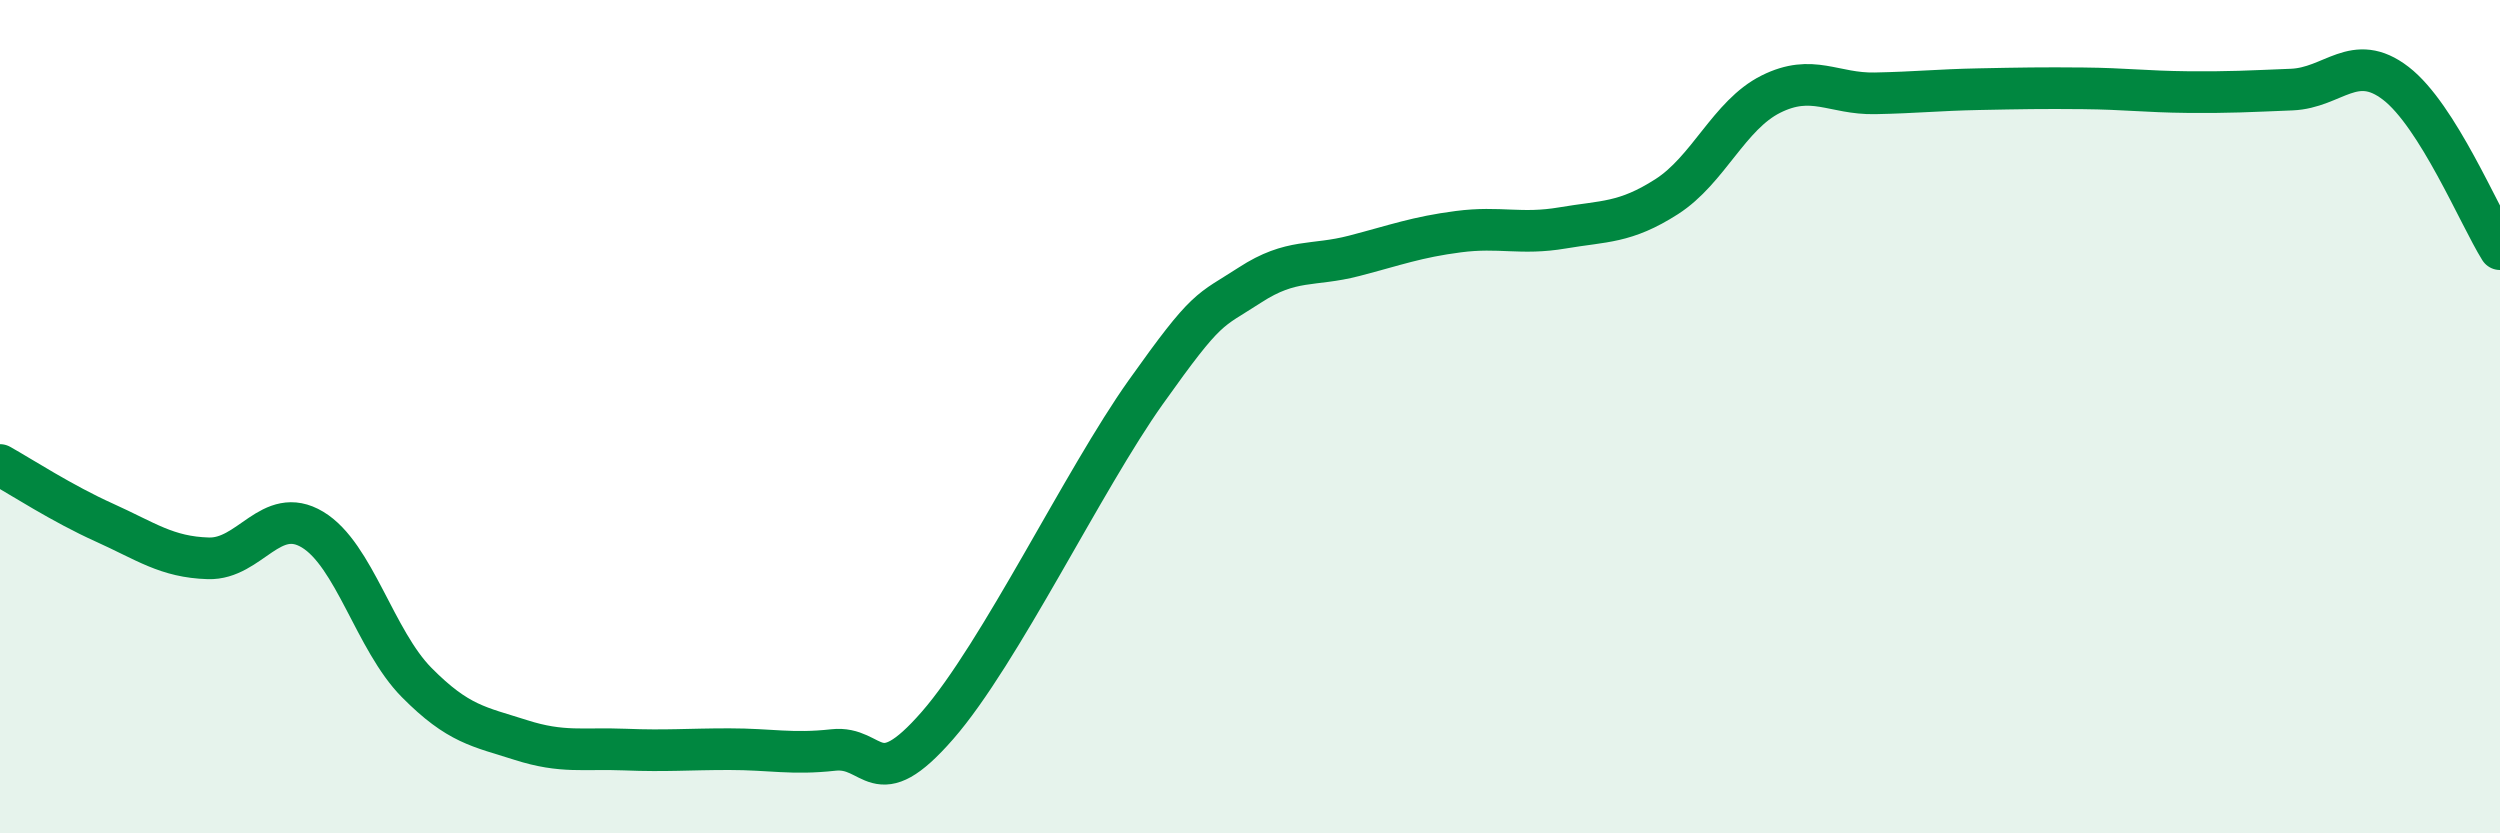
    <svg width="60" height="20" viewBox="0 0 60 20" xmlns="http://www.w3.org/2000/svg">
      <path
        d="M 0,11.16 C 0.5,11.44 1.5,12.09 2.5,12.54 C 3.5,12.99 4,13.37 5,13.4 C 6,13.43 6.5,12.11 7.5,12.71 C 8.5,13.31 9,15.37 10,16.38 C 11,17.39 11.5,17.44 12.5,17.76 C 13.5,18.08 14,17.95 15,17.99 C 16,18.03 16.5,17.98 17.5,17.98 C 18.5,17.98 19,18.11 20,18 C 21,17.89 21,19.13 22.5,17.41 C 24,15.69 26,11.52 27.5,9.41 C 29,7.3 29,7.49 30,6.84 C 31,6.19 31.5,6.4 32.5,6.14 C 33.5,5.88 34,5.69 35,5.56 C 36,5.43 36.5,5.64 37.5,5.47 C 38.5,5.3 39,5.36 40,4.72 C 41,4.08 41.5,2.76 42.5,2.26 C 43.5,1.76 44,2.26 45,2.24 C 46,2.22 46.5,2.16 47.5,2.14 C 48.5,2.12 49,2.11 50,2.12 C 51,2.13 51.5,2.2 52.5,2.21 C 53.5,2.22 54,2.19 55,2.15 C 56,2.11 56.5,1.23 57.5,2 C 58.5,2.77 59.5,5.18 60,5.98L60 20L0 20Z"
        fill="#008740"
        opacity="0.1"
        stroke-linecap="round"
        stroke-linejoin="round"
      />
      <path
        d="M 0,11.16 C 0.5,11.44 1.5,12.09 2.5,12.54 C 3.5,12.99 4,13.37 5,13.4 C 6,13.43 6.5,12.11 7.5,12.71 C 8.5,13.31 9,15.37 10,16.38 C 11,17.39 11.5,17.44 12.5,17.76 C 13.5,18.08 14,17.95 15,17.99 C 16,18.03 16.5,17.98 17.5,17.98 C 18.5,17.98 19,18.11 20,18 C 21,17.89 21,19.13 22.5,17.41 C 24,15.69 26,11.52 27.5,9.41 C 29,7.3 29,7.49 30,6.84 C 31,6.19 31.5,6.4 32.5,6.14 C 33.5,5.88 34,5.69 35,5.56 C 36,5.43 36.5,5.64 37.5,5.47 C 38.5,5.3 39,5.36 40,4.72 C 41,4.08 41.5,2.76 42.5,2.26 C 43.5,1.76 44,2.26 45,2.24 C 46,2.22 46.5,2.16 47.5,2.14 C 48.5,2.12 49,2.11 50,2.12 C 51,2.13 51.5,2.2 52.5,2.21 C 53.5,2.22 54,2.19 55,2.15 C 56,2.11 56.5,1.23 57.5,2 C 58.5,2.77 59.5,5.18 60,5.98"
        stroke="#008740"
        stroke-width="1"
        fill="none"
        stroke-linecap="round"
        stroke-linejoin="round"
      />
    </svg>
  